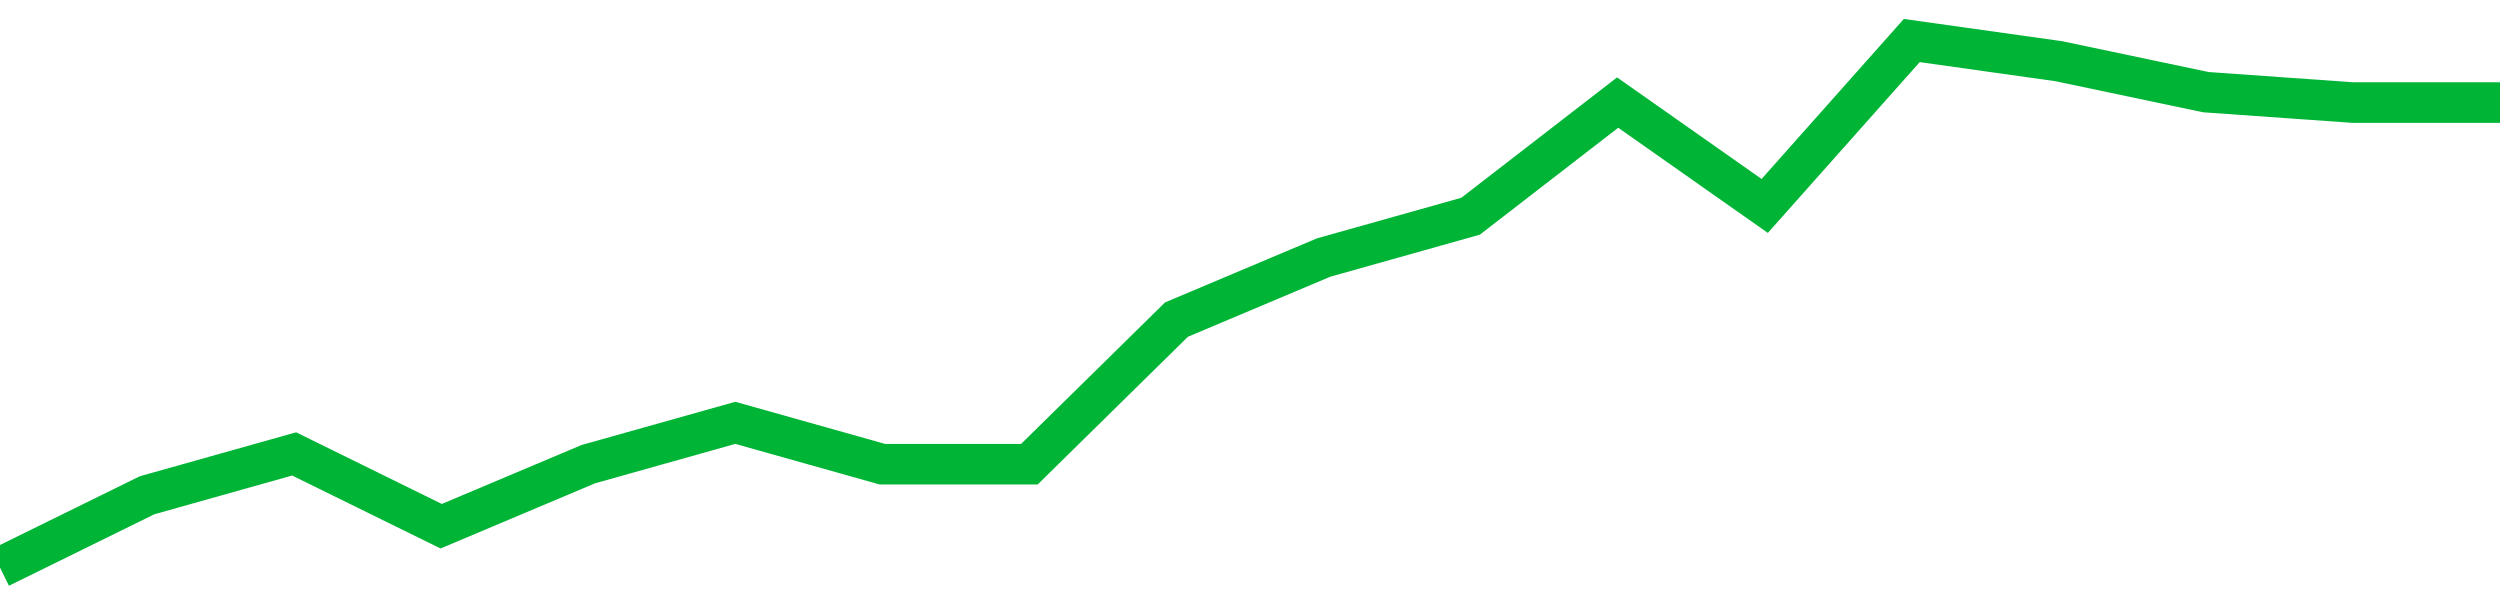<!-- Generated with https://github.com/jxxe/sparkline/ --><svg viewBox="0 0 185 45" class="sparkline" xmlns="http://www.w3.org/2000/svg"><path class="sparkline--fill" d="M 0 42 L 0 42 L 10.882 36.65 L 21.765 33.59 L 32.647 38.94 L 43.529 34.35 L 54.412 31.29 L 65.294 34.35 L 76.176 34.35 L 87.059 23.65 L 97.941 19.06 L 108.824 16 L 119.706 7.59 L 130.588 15.24 L 141.471 3 L 152.353 4.53 L 163.235 6.82 L 174.118 7.59 L 185 7.59 V 45 L 0 45 Z" stroke="none" fill="none" ></path><path class="sparkline--line" d="M 0 42 L 0 42 L 10.882 36.65 L 21.765 33.59 L 32.647 38.94 L 43.529 34.35 L 54.412 31.29 L 65.294 34.35 L 76.176 34.35 L 87.059 23.65 L 97.941 19.06 L 108.824 16 L 119.706 7.59 L 130.588 15.24 L 141.471 3 L 152.353 4.53 L 163.235 6.82 L 174.118 7.59 L 185 7.59" fill="none" stroke-width="3" stroke="#00B436" ></path></svg>